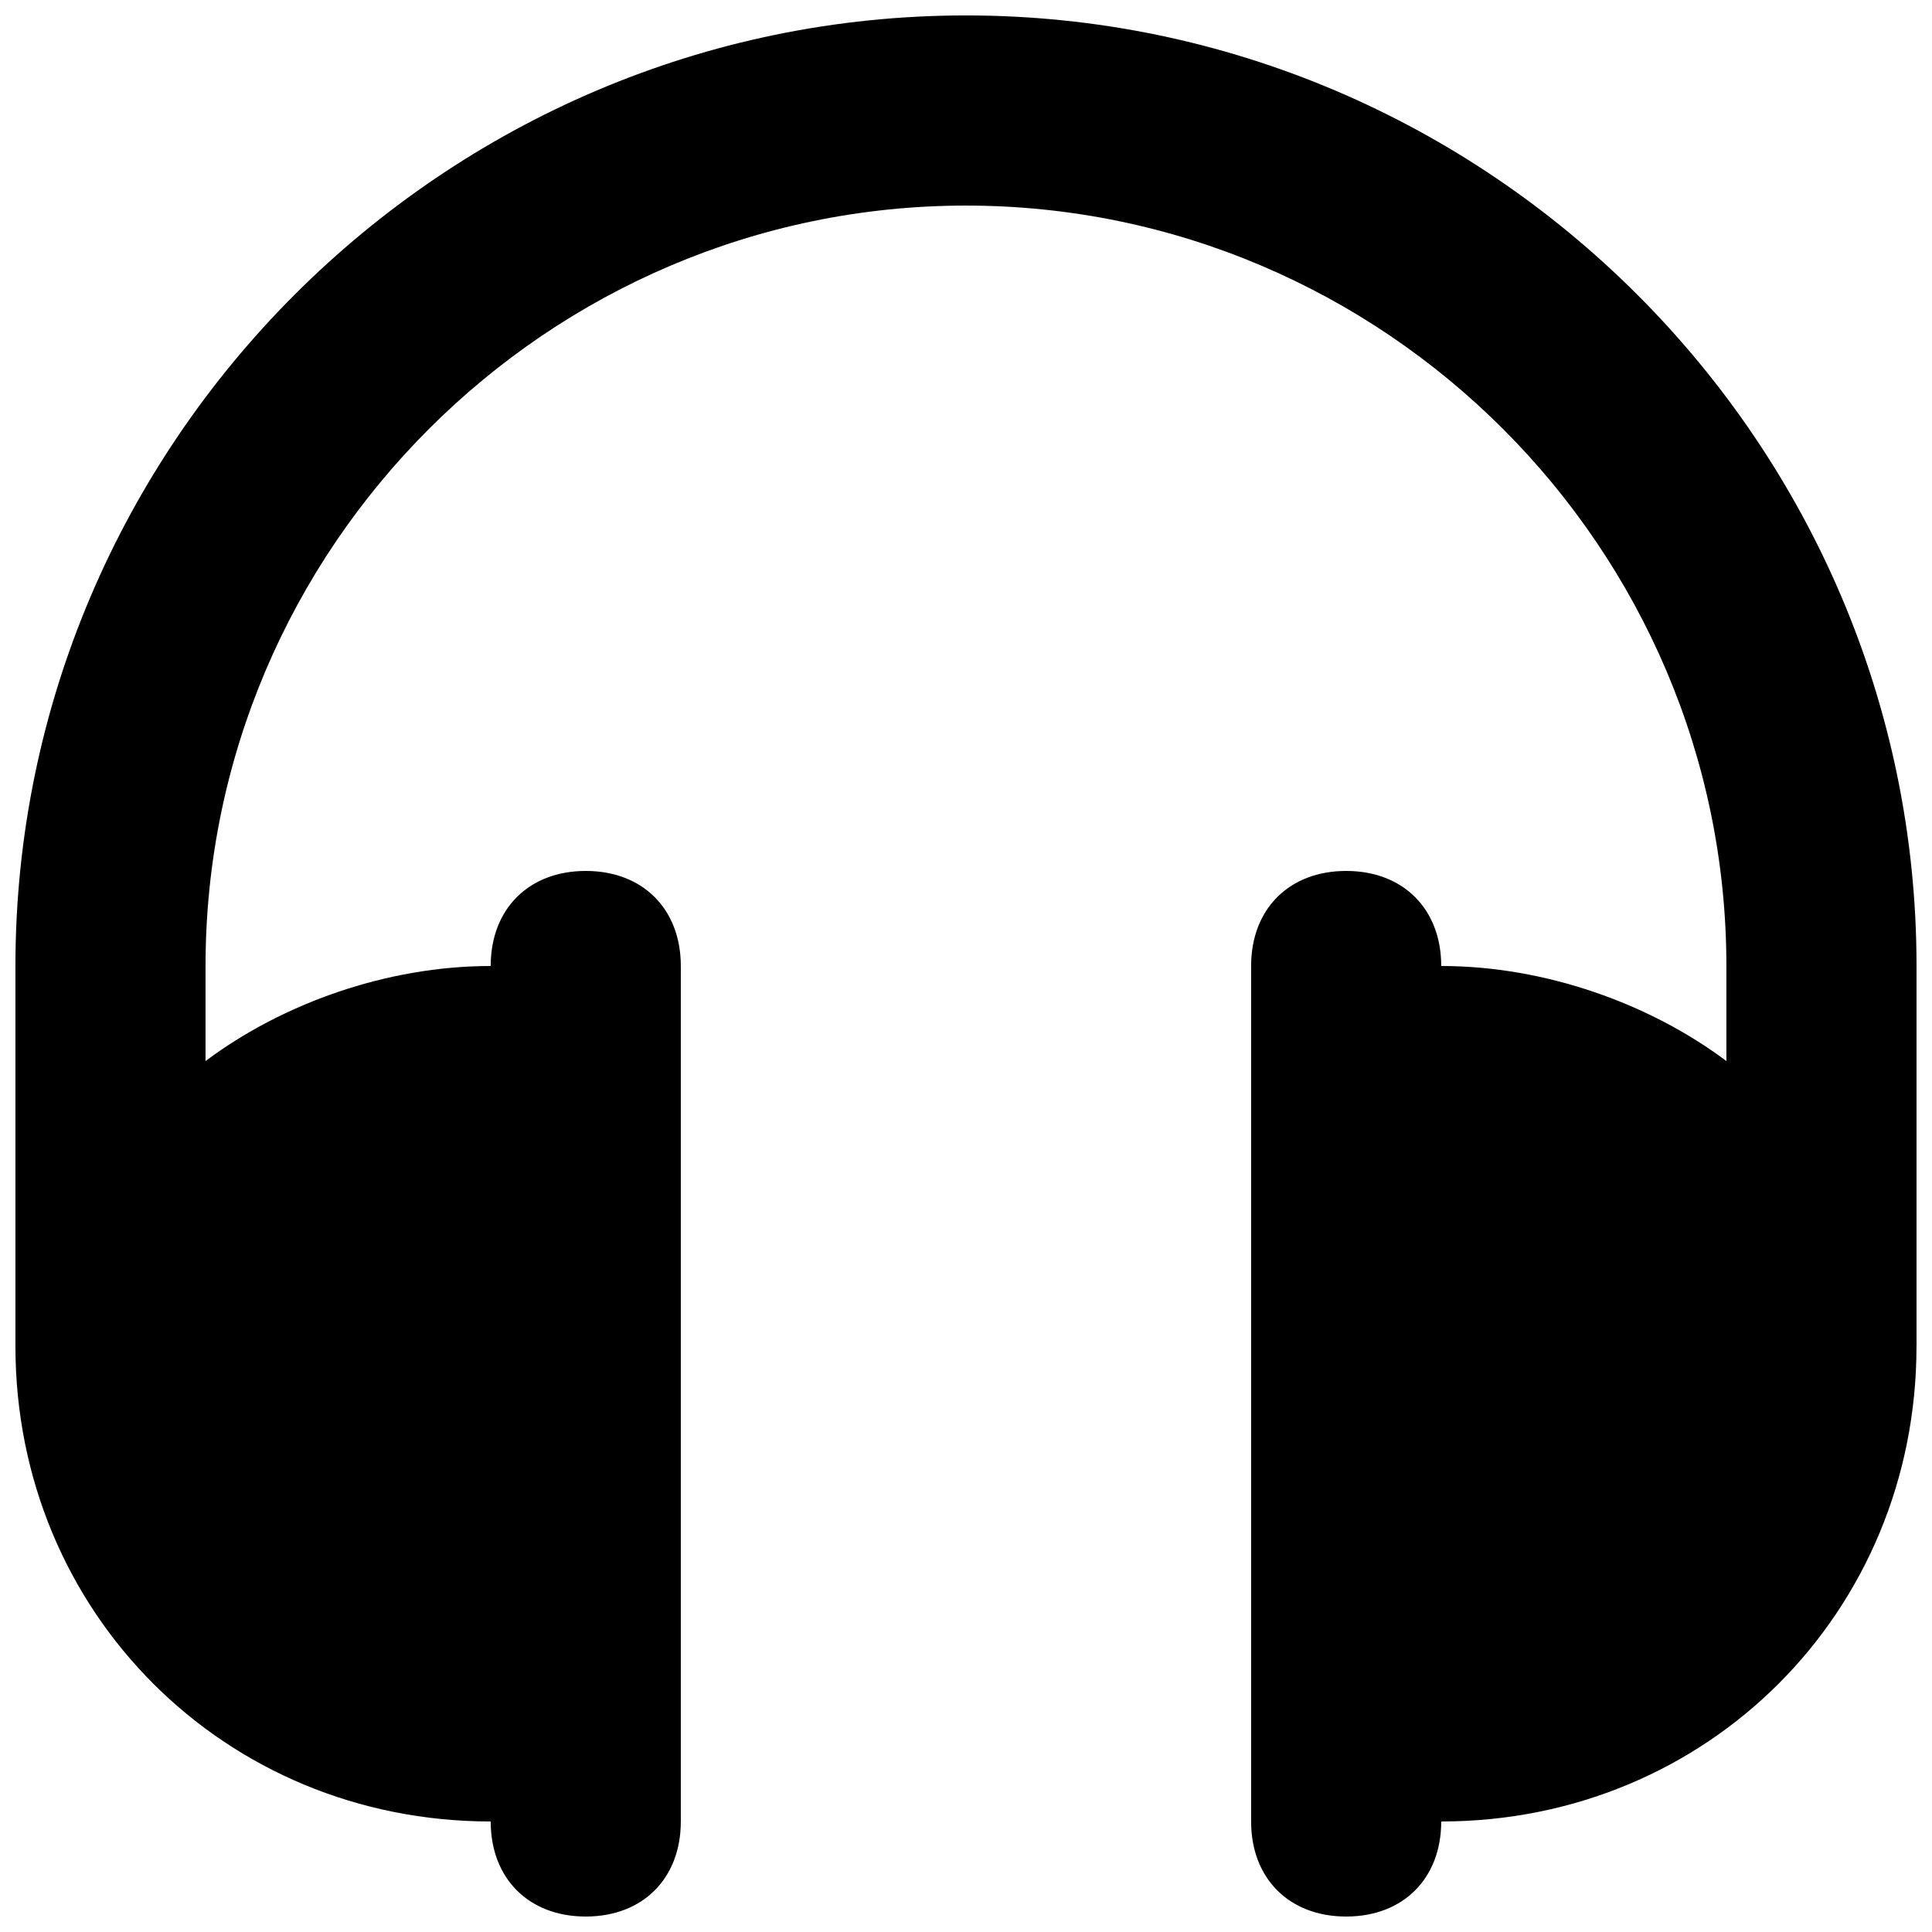<?xml version="1.0" encoding="UTF-8"?>
<!-- Uploaded to: SVG Repo, www.svgrepo.com, Generator: SVG Repo Mixer Tools -->
<svg width="800px" height="800px" version="1.1" viewBox="144 144 512 512" xmlns="http://www.w3.org/2000/svg">
 <defs>
  <clipPath id="a">
   <path d="m148.09 148.09h503.81v503.81h-503.81z"/>
  </clipPath>
 </defs>
 <g clip-path="url(#a)">
  <path d="m651.9 500.76v-100.76c0-138.55-113.36-251.91-251.91-251.91-138.55 0-251.9 113.36-251.9 251.91v100.76c0 70.535 55.418 125.95 125.95 125.95 0 15.113 10.078 25.191 25.191 25.191s25.191-10.078 25.191-25.191v-226.71c0-15.113-10.078-25.191-25.191-25.191s-25.191 10.078-25.191 25.191c-27.711 0-55.418 10.078-75.57 25.191v-25.191c0-110.84 90.688-201.52 201.52-201.52 110.84 0 201.52 90.688 201.52 201.52v25.191c-20.152-15.113-47.863-25.191-75.57-25.191 0-15.113-10.078-25.191-25.191-25.191s-25.191 10.078-25.191 25.191v226.71c0 15.113 10.078 25.191 25.191 25.191s25.191-10.078 25.191-25.191c70.531-0.004 125.95-55.422 125.95-125.95z"/>
 </g>
</svg>